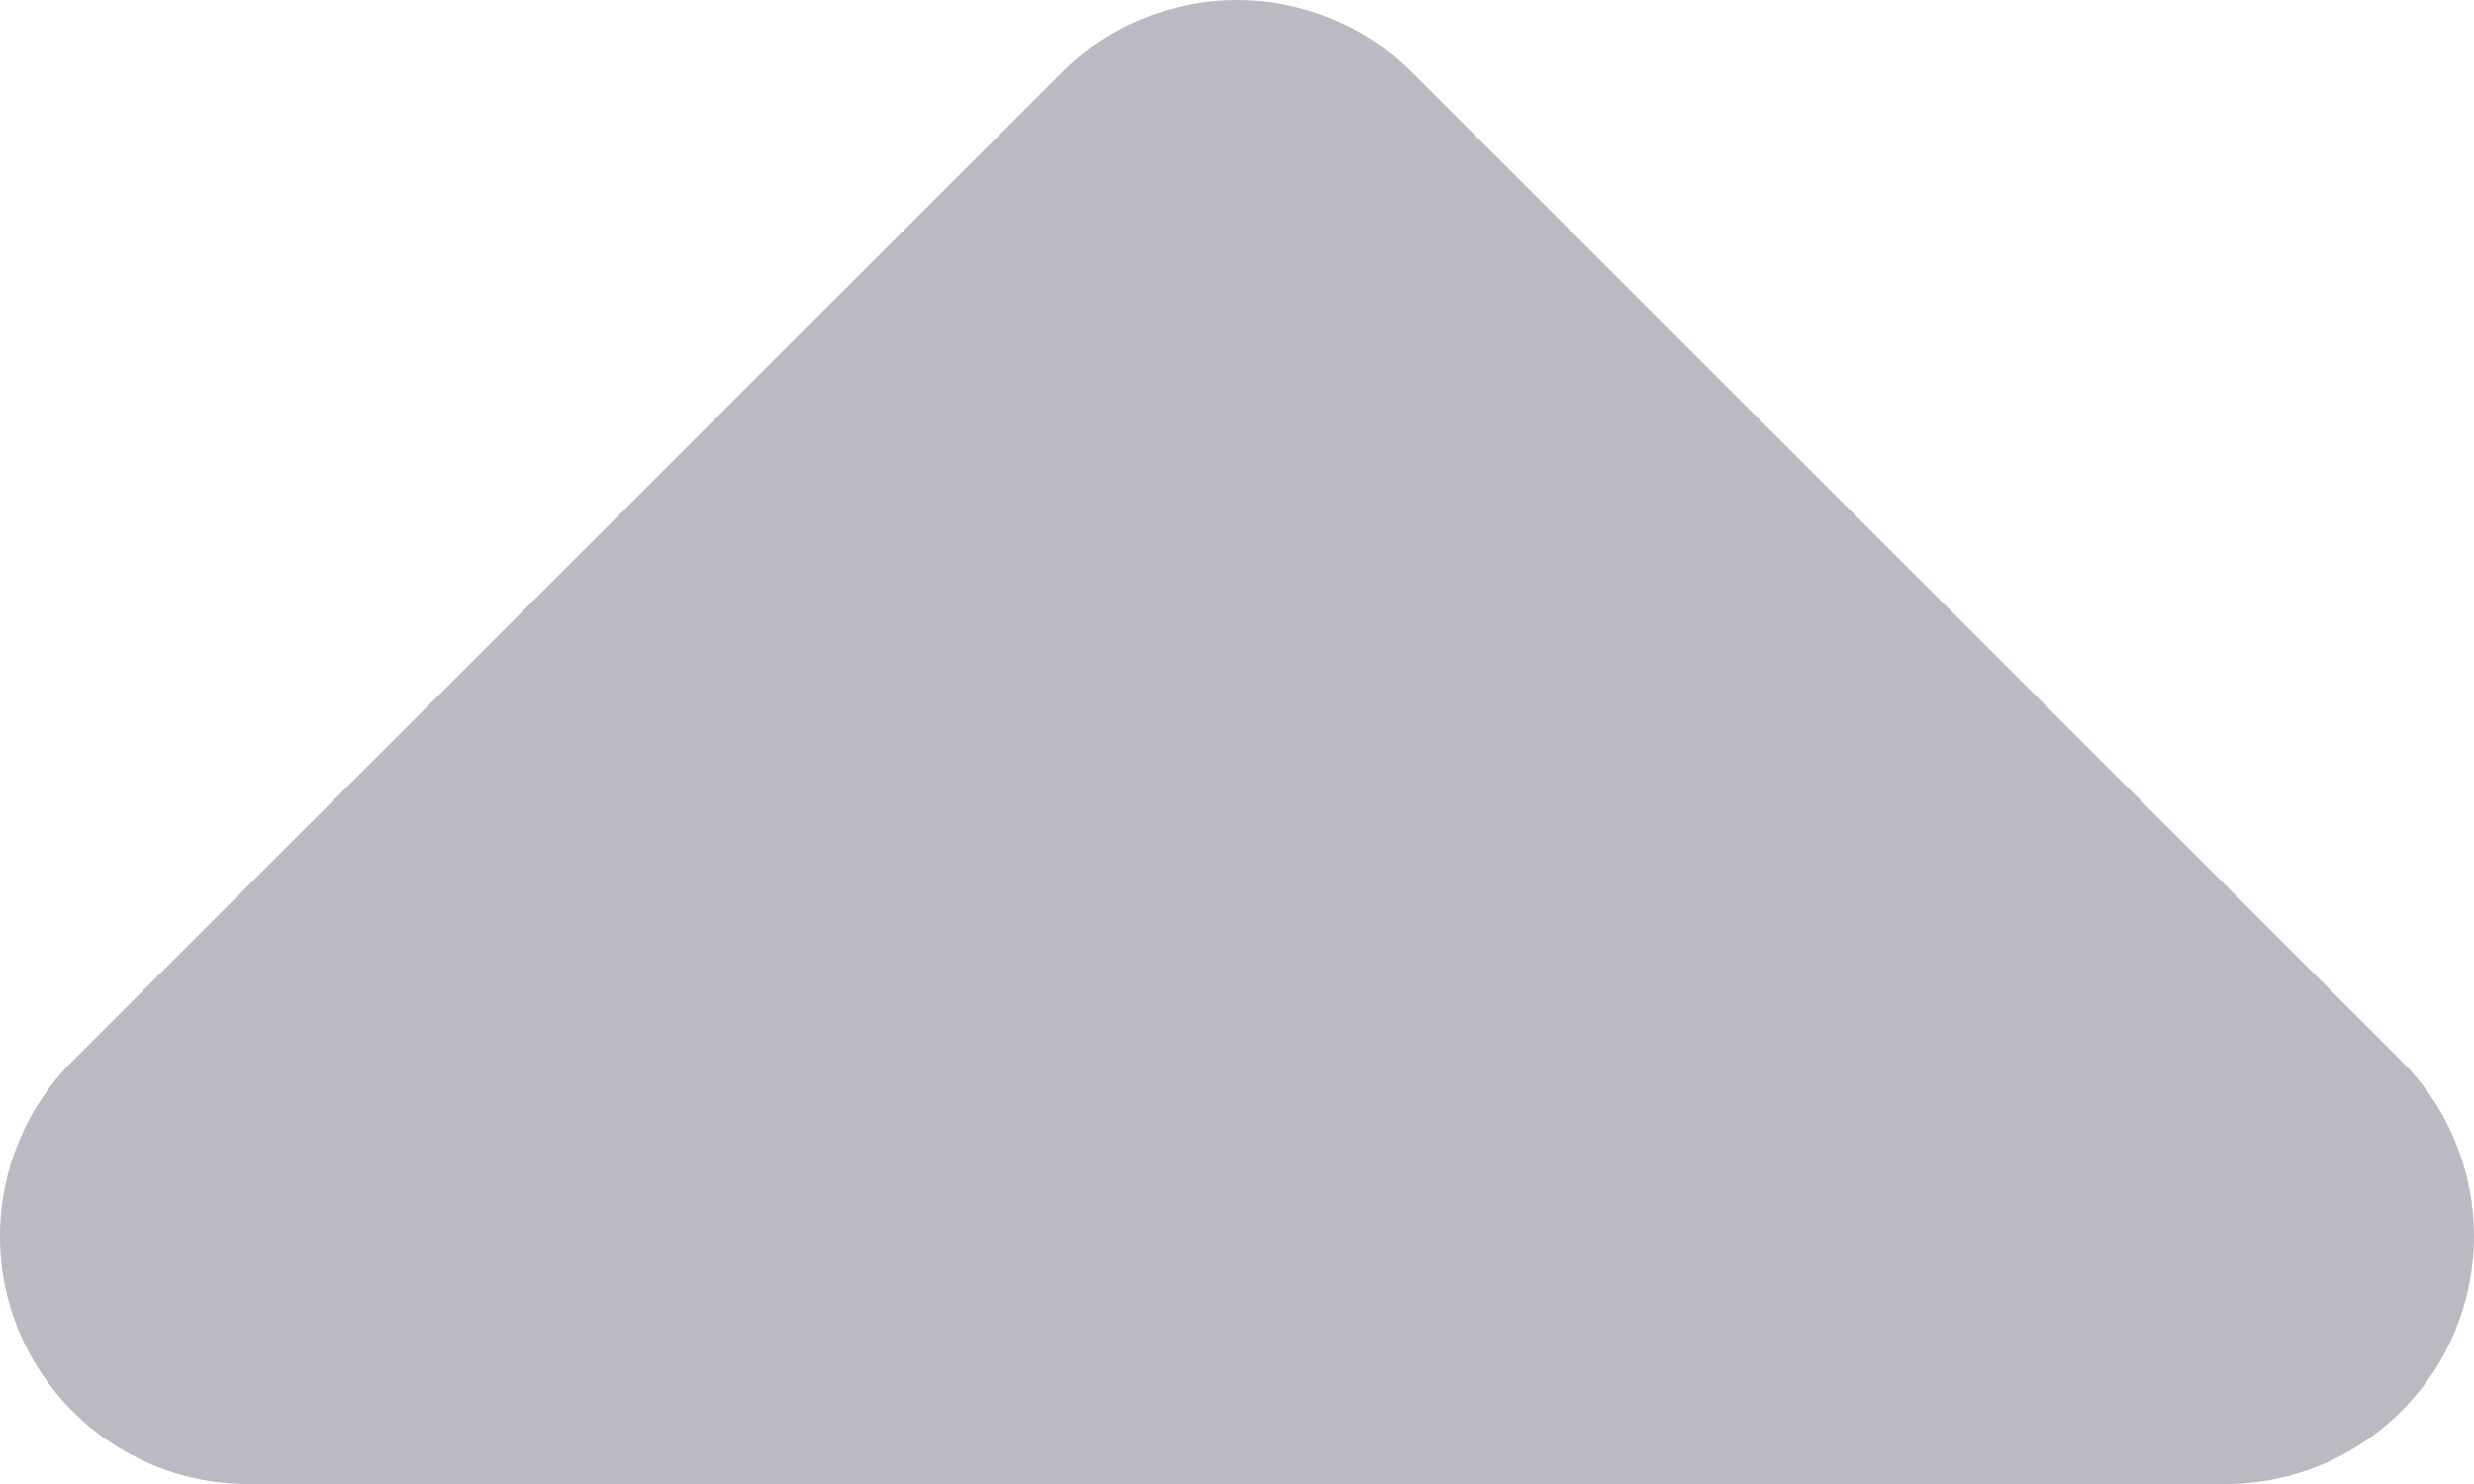 <svg width="10" height="6" viewBox="0 0 10 6" fill="none" xmlns="http://www.w3.org/2000/svg">
<path d="M5.709 0.294L9.706 4.289C10.098 4.68 10.098 5.315 9.706 5.706C9.518 5.894 9.263 6 8.997 6H1.003C0.449 6 0 5.551 0 4.998C0 4.732 0.106 4.477 0.294 4.289L4.291 0.294C4.683 -0.098 5.317 -0.098 5.709 0.294Z" fill="#BABBC2"/>
</svg>
